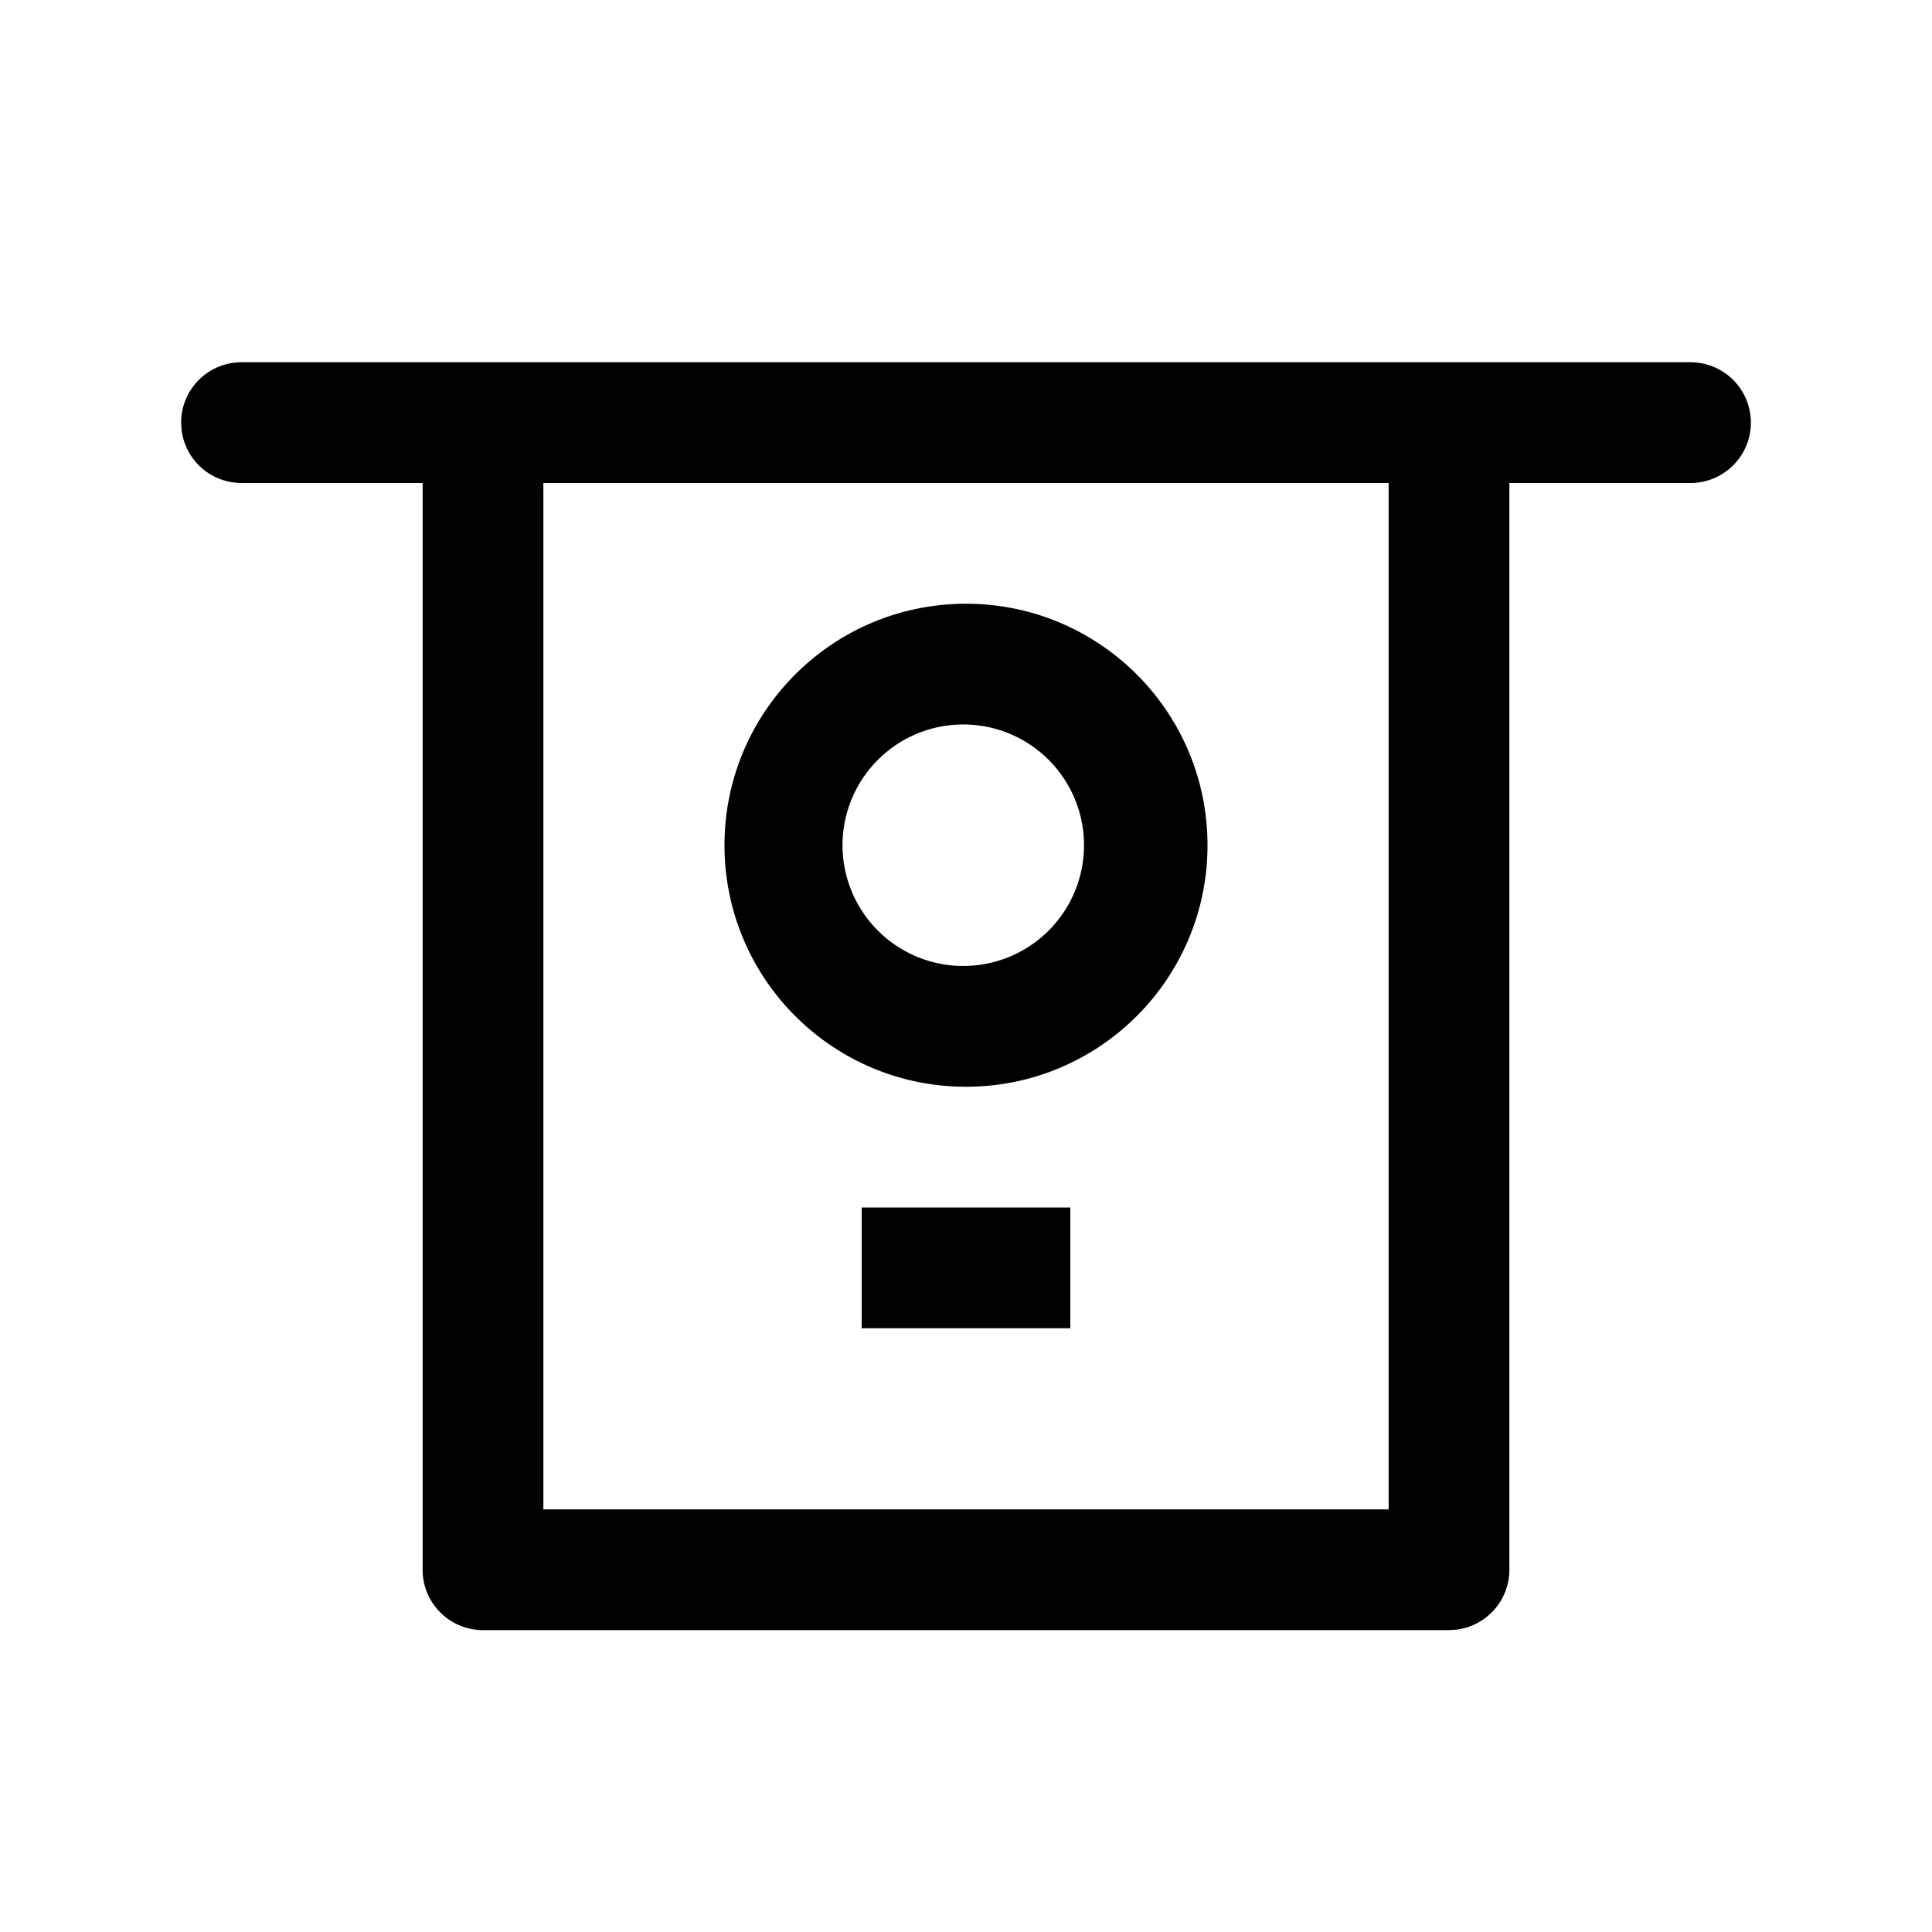 <svg xmlns="http://www.w3.org/2000/svg" width="32" height="32"><path fill-rule="evenodd" d="M28 6a1 1 0 010 2h-3v18a1 1 0 01-.883.993L24 27H8a1 1 0 01-1-1V8H4a1 1 0 01-.993-.883L3 7a1 1 0 011-1h24zm-5 2H9v17h14V8zm-7 2c2.21 0 4 1.79 4 4s-1.79 4-4 4-4-1.79-4-4 1.79-4 4-4zm0 2a2 2 0 10-.001 3.999A2 2 0 0016 12zm-1.728 8v2h3.456v-2h-3.456z"/></svg>